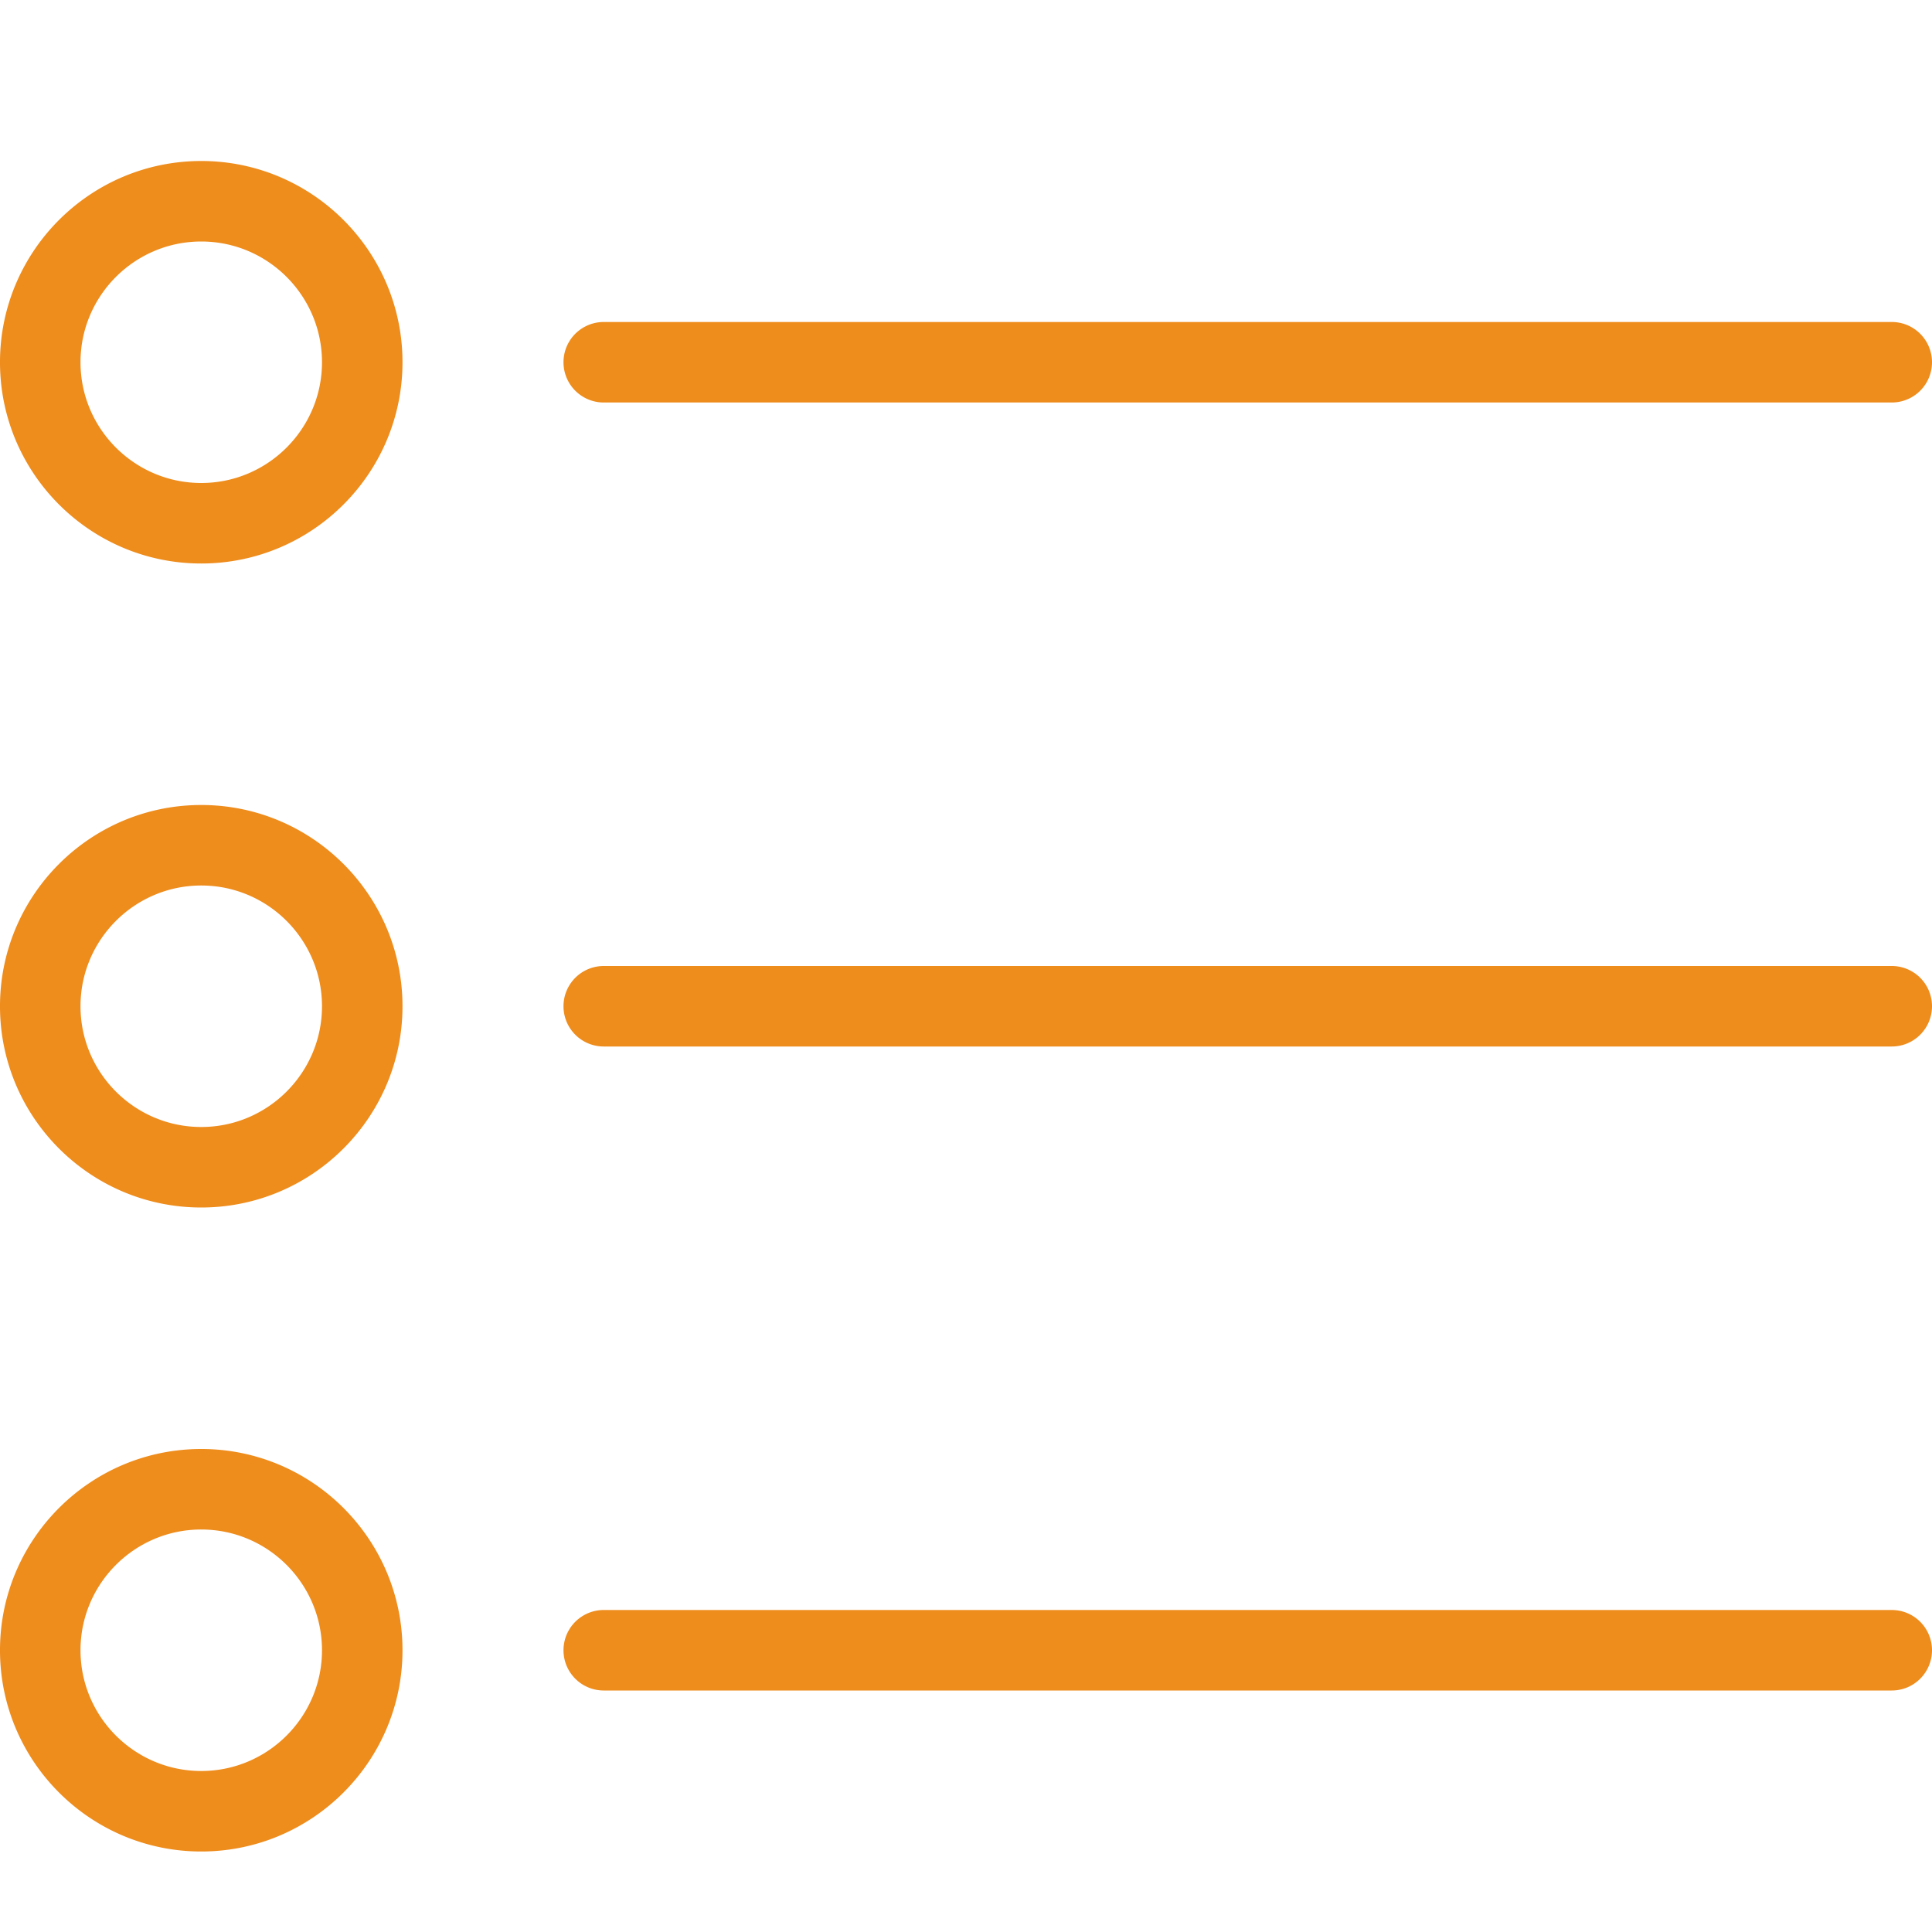 <svg xmlns="http://www.w3.org/2000/svg" version="1.1" xmlns:xlink="http://www.w3.org/1999/xlink" width="512" height="512" x="0" y="0" viewBox="0 0 24 24" style="enable-background:new 0 0 512 512" xml:space="preserve"><g><path d="M2.5 7C1.121 7 0 5.879 0 4.5S1.121 2 2.5 2 5 3.121 5 4.5 3.879 7 2.5 7zm0-4C1.673 3 1 3.673 1 4.5S1.673 6 2.5 6 4 5.327 4 4.5 3.327 3 2.5 3zM2.5 15C1.121 15 0 13.879 0 12.5S1.121 10 2.5 10 5 11.121 5 12.5 3.879 15 2.5 15zm0-4c-.827 0-1.5.673-1.5 1.5S1.673 14 2.5 14 4 13.327 4 12.5 3.327 11 2.5 11zM2.5 23C1.121 23 0 21.879 0 20.5S1.121 18 2.5 18 5 19.121 5 20.5 3.879 23 2.5 23zm0-4c-.827 0-1.5.673-1.5 1.5S1.673 22 2.5 22 4 21.327 4 20.5 3.327 19 2.5 19zM23.5 5h-16a.5.5 0 0 1 0-1h16a.5.5 0 0 1 0 1zM23.5 13h-16a.5.5 0 0 1 0-1h16a.5.5 0 0 1 0 1zM23.5 21h-16a.5.5 0 0 1 0-1h16a.5.5 0 0 1 0 1z" fill="#ee8c1c" opacity="1" data-original="#000000"></path></g></svg>